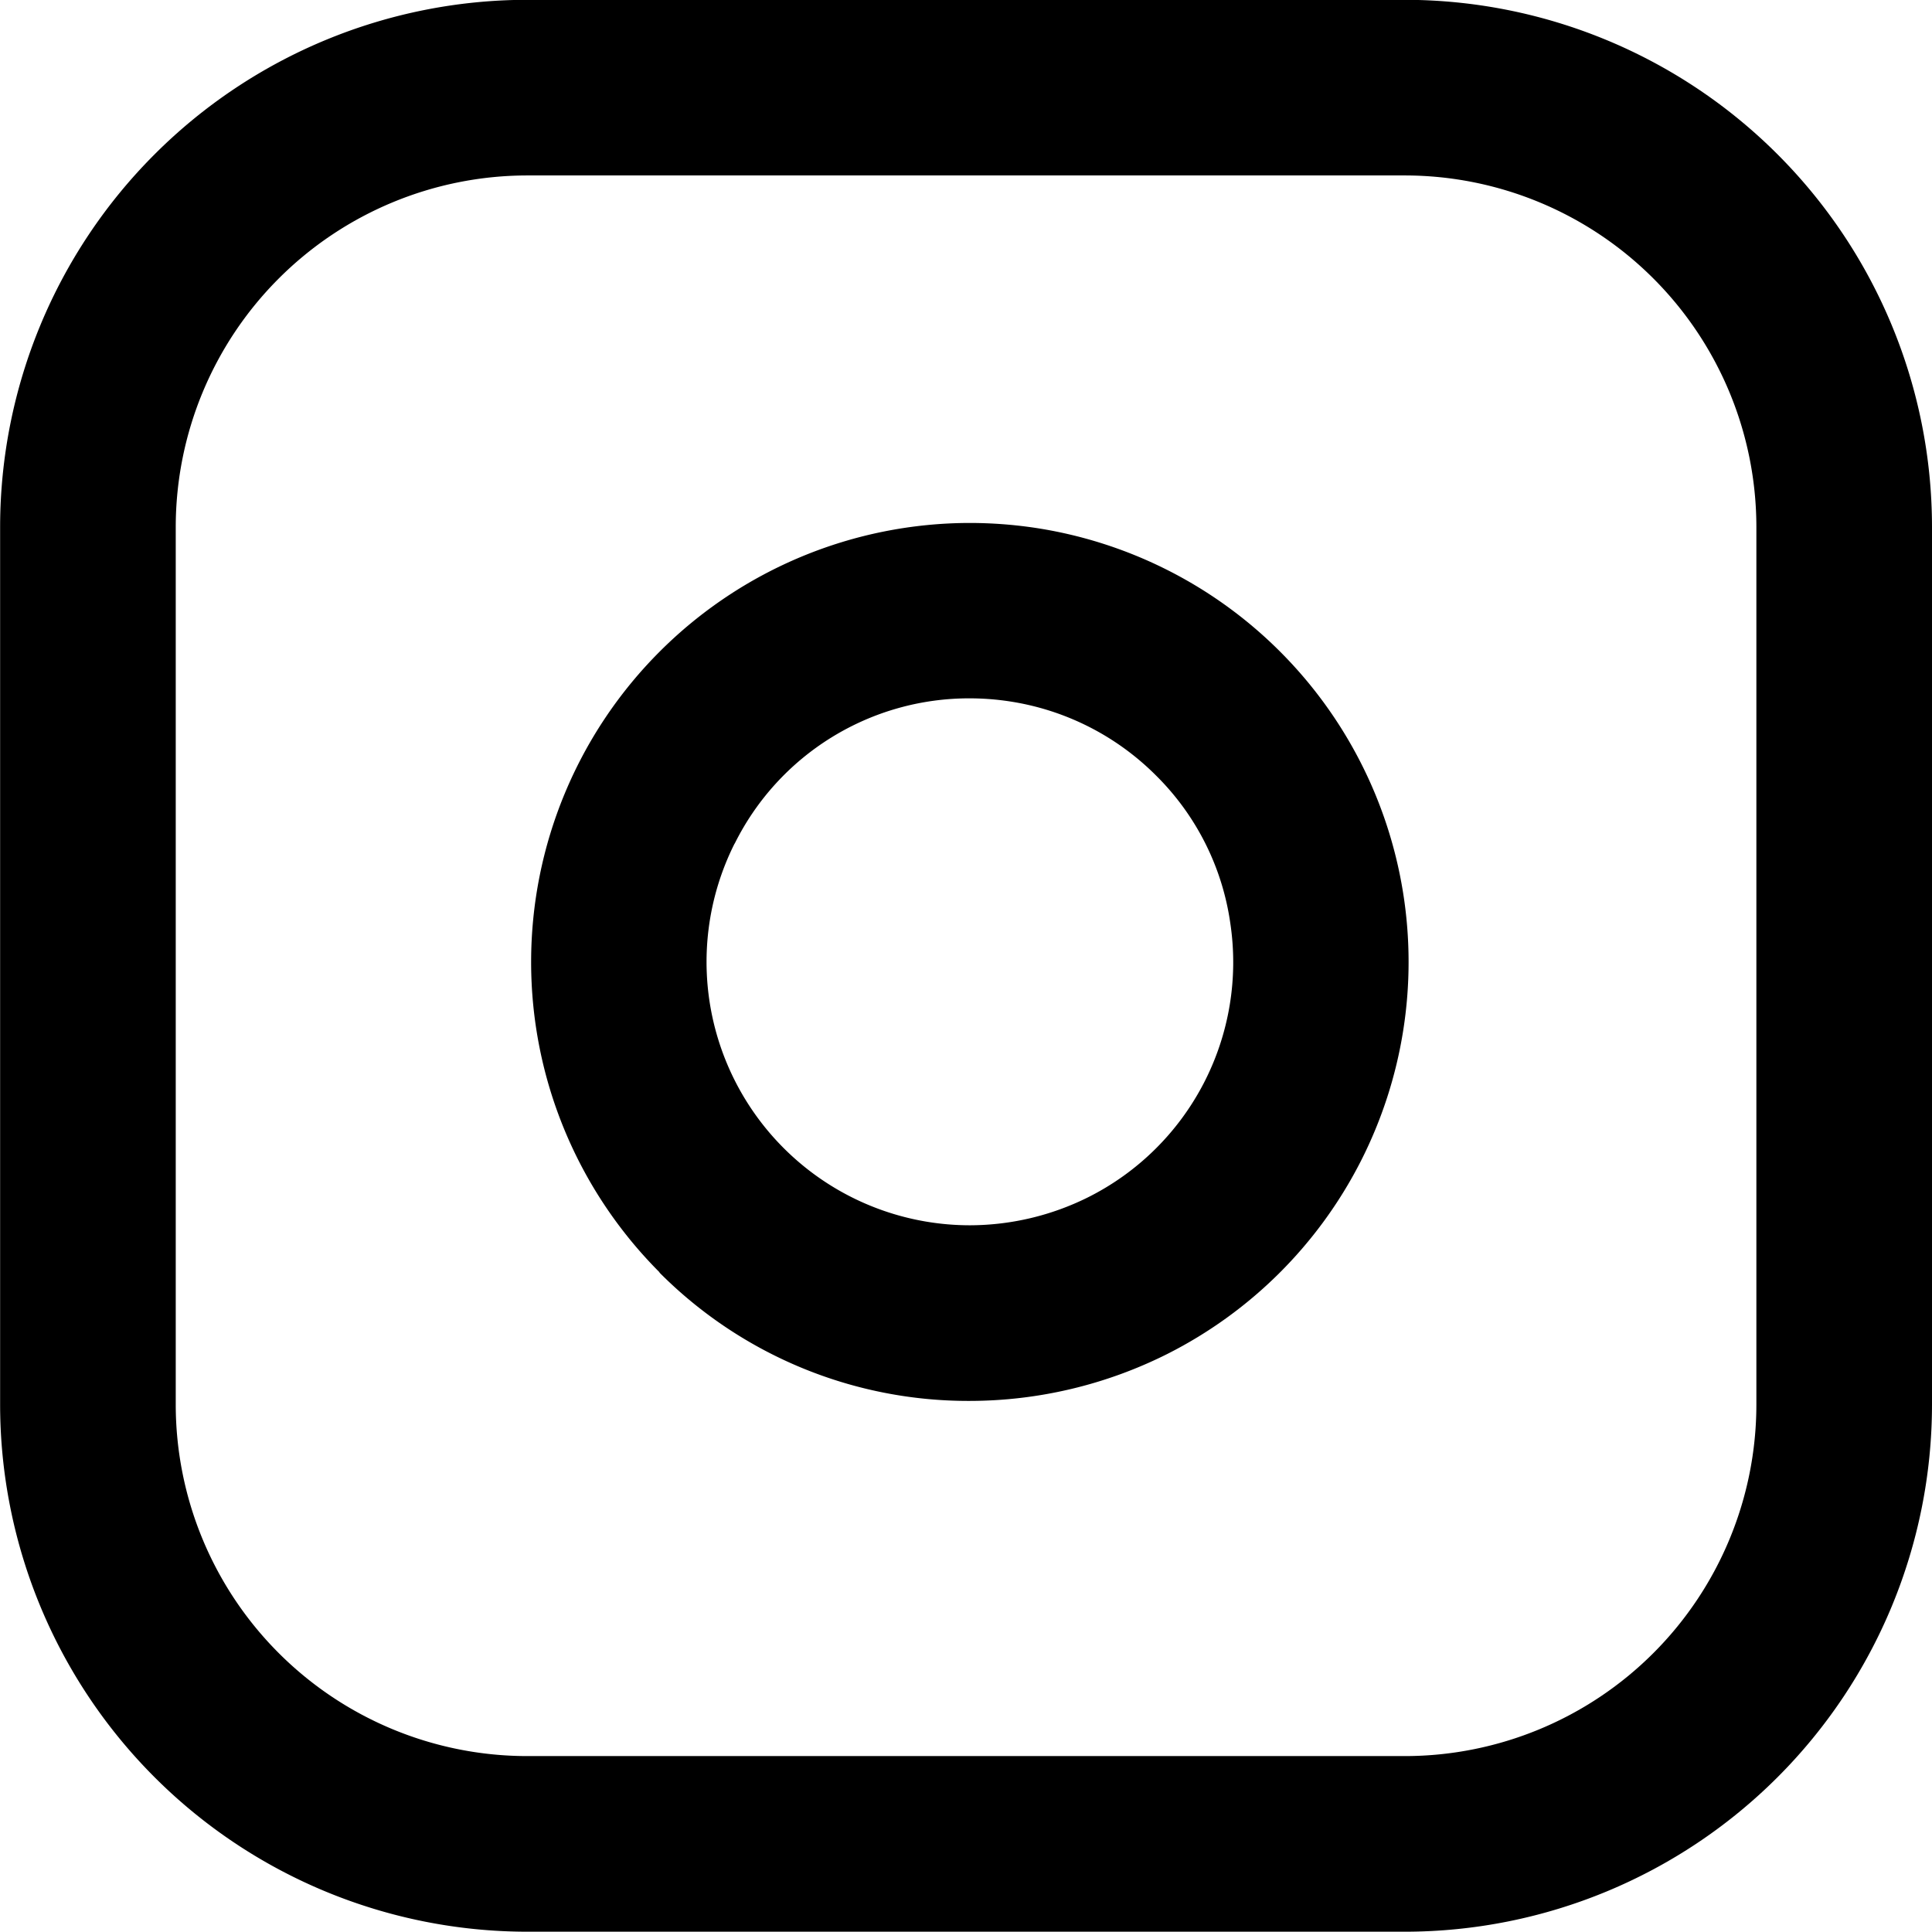 <?xml version="1.0" encoding="UTF-8"?>
<svg xmlns="http://www.w3.org/2000/svg" id="Icon_feather-instagram" data-name="Icon feather-instagram" width="33.002" height="32.997" viewBox="0 0 33.002 32.997">
  <path id="Vereinigungsmenge_6" data-name="Vereinigungsmenge 6" d="M21452.338,980.436a9.009,9.009,0,0,1-9-9v-15a9.01,9.01,0,0,1,9-9h15a9.01,9.01,0,0,1,9,9v15a9.009,9.009,0,0,1-9,9Zm-6-24v15a6.007,6.007,0,0,0,6,6h15a6.007,6.007,0,0,0,6-6v-15a6.008,6.008,0,0,0-6-6h-15A6.009,6.009,0,0,0,21446.338,956.44Zm8.264,12.736a7.5,7.5,0,0,1,5.3-12.8,7.6,7.6,0,0,1,1.1.081,7.5,7.5,0,0,1,2.27,14.116,7.539,7.539,0,0,1-3.369.8A7.439,7.439,0,0,1,21454.6,969.176Zm1.283-7.325a4.5,4.5,0,0,0,4.02,6.522,4.551,4.551,0,0,0,2.021-.48,4.49,4.49,0,0,0,2.426-4.678,4.424,4.424,0,0,0-1.266-2.522,4.484,4.484,0,0,0-2.523-1.272,4.56,4.56,0,0,0-.662-.049A4.47,4.47,0,0,0,21455.885,961.851Z" transform="translate(-21443.336 -947.439)"></path>
</svg>
